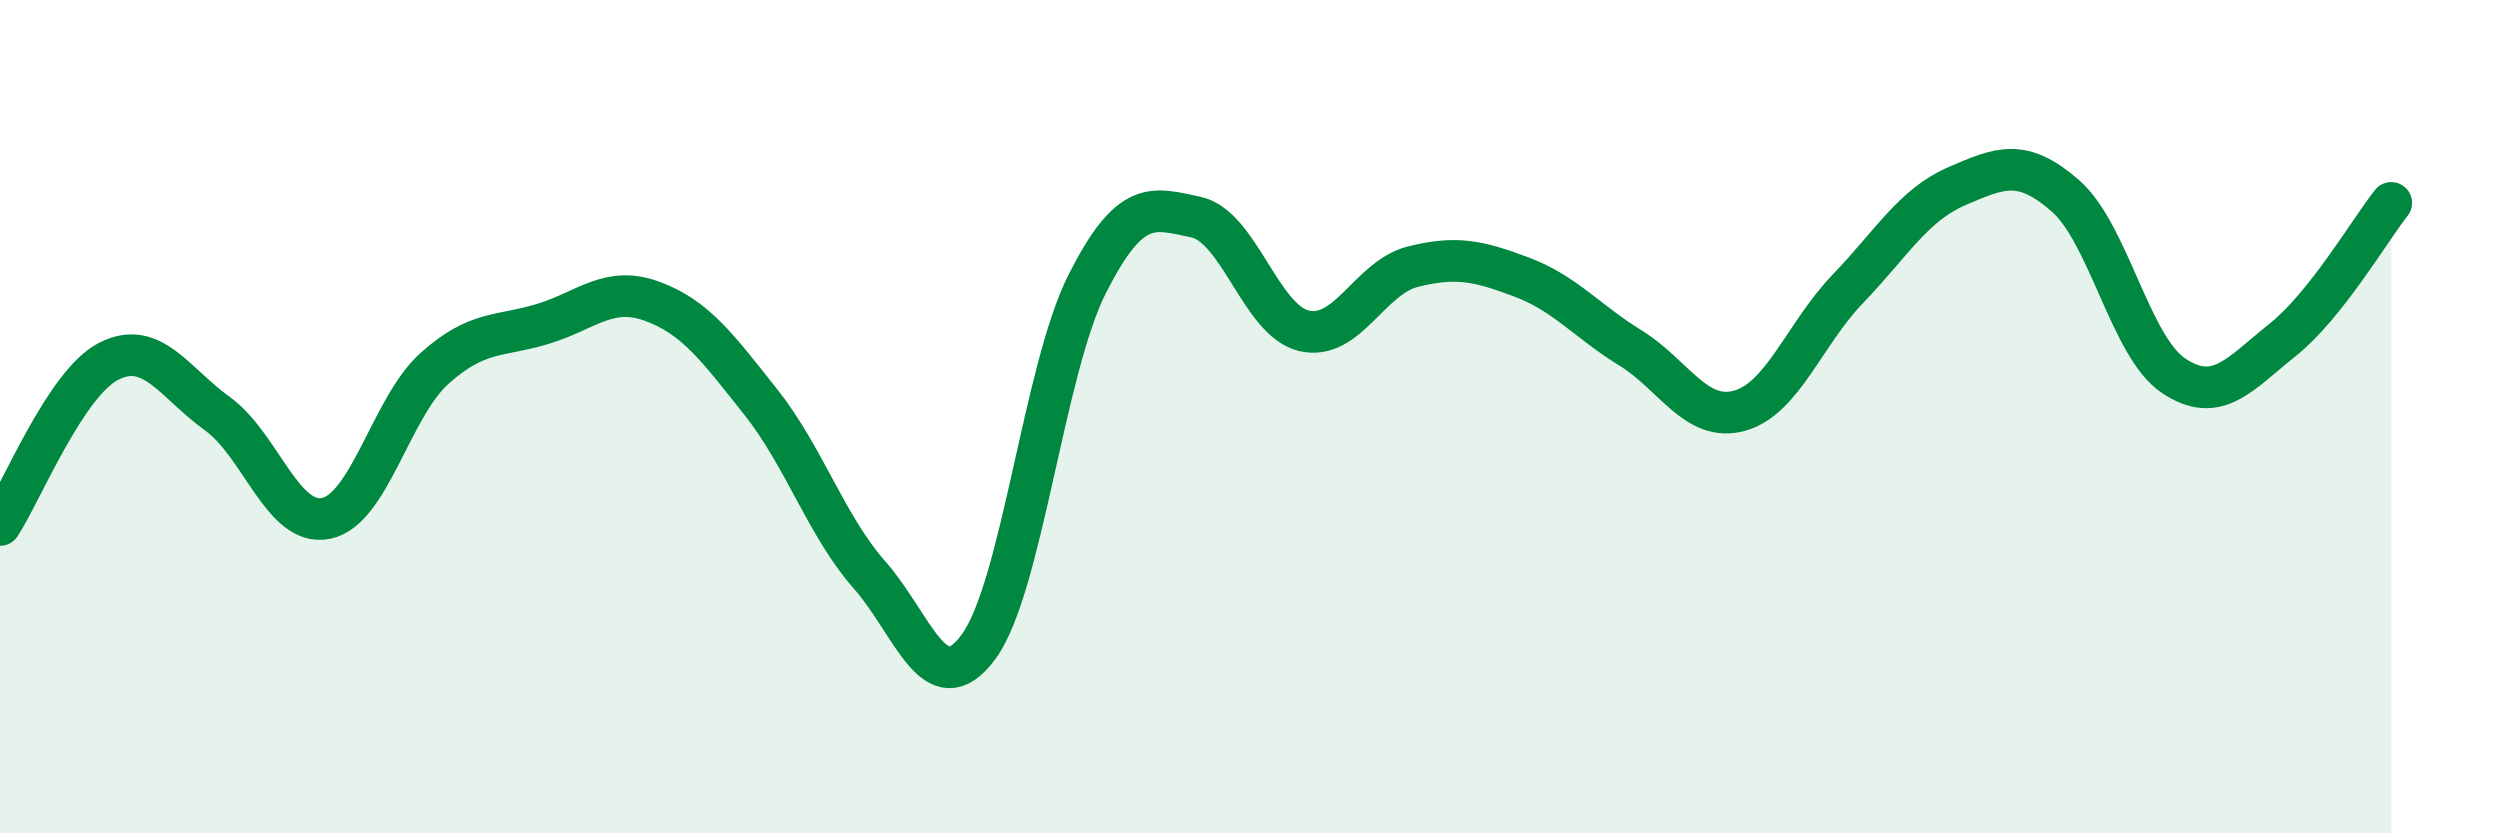 
    <svg width="60" height="20" viewBox="0 0 60 20" xmlns="http://www.w3.org/2000/svg">
      <path
        d="M 0,12.6 C 0.52,11.81 1.57,9.2 2.61,8.67 C 3.65,8.14 4.18,9.18 5.22,9.93 C 6.26,10.68 6.79,12.66 7.83,12.44 C 8.87,12.22 9.39,9.77 10.43,8.84 C 11.47,7.91 12,8.09 13.04,7.77 C 14.08,7.45 14.61,6.85 15.65,7.23 C 16.69,7.61 17.22,8.34 18.26,9.65 C 19.3,10.96 19.83,12.62 20.87,13.8 C 21.91,14.98 22.44,16.93 23.48,15.53 C 24.52,14.13 25.05,8.88 26.09,6.82 C 27.13,4.76 27.66,4.99 28.7,5.21 C 29.74,5.43 30.26,7.7 31.3,7.94 C 32.34,8.18 32.87,6.66 33.91,6.4 C 34.95,6.14 35.48,6.26 36.52,6.65 C 37.56,7.04 38.09,7.71 39.13,8.35 C 40.17,8.99 40.7,10.14 41.74,9.86 C 42.78,9.58 43.31,8.01 44.35,6.93 C 45.39,5.85 45.92,4.92 46.96,4.47 C 48,4.02 48.53,3.79 49.57,4.7 C 50.61,5.61 51.13,8.33 52.17,9.02 C 53.21,9.71 53.74,8.99 54.78,8.16 C 55.82,7.33 56.87,5.53 57.39,4.87L57.39 20L0 20Z"
        fill="#008740"
        opacity="0.1"
        stroke-linecap="round"
        stroke-linejoin="round"
      />
      <path
        d="M 0,12.6 C 0.52,11.81 1.57,9.2 2.61,8.67 C 3.65,8.14 4.18,9.18 5.22,9.93 C 6.26,10.68 6.79,12.66 7.83,12.44 C 8.87,12.22 9.39,9.77 10.43,8.84 C 11.47,7.91 12,8.09 13.04,7.77 C 14.08,7.45 14.61,6.85 15.65,7.23 C 16.69,7.61 17.22,8.34 18.26,9.65 C 19.3,10.96 19.83,12.62 20.87,13.8 C 21.91,14.98 22.44,16.93 23.48,15.53 C 24.52,14.13 25.05,8.88 26.09,6.82 C 27.13,4.76 27.66,4.99 28.7,5.21 C 29.74,5.43 30.26,7.7 31.3,7.94 C 32.34,8.18 32.87,6.66 33.91,6.4 C 34.95,6.14 35.48,6.26 36.52,6.65 C 37.56,7.04 38.09,7.71 39.13,8.35 C 40.17,8.99 40.7,10.14 41.74,9.86 C 42.78,9.58 43.31,8.01 44.35,6.93 C 45.39,5.85 45.92,4.92 46.96,4.47 C 48,4.02 48.53,3.79 49.57,4.7 C 50.61,5.61 51.13,8.33 52.17,9.02 C 53.21,9.71 53.74,8.99 54.78,8.16 C 55.82,7.33 56.87,5.53 57.39,4.87"
        stroke="#008740"
        stroke-width="1"
        fill="none"
        stroke-linecap="round"
        stroke-linejoin="round"
      />
    </svg>
  